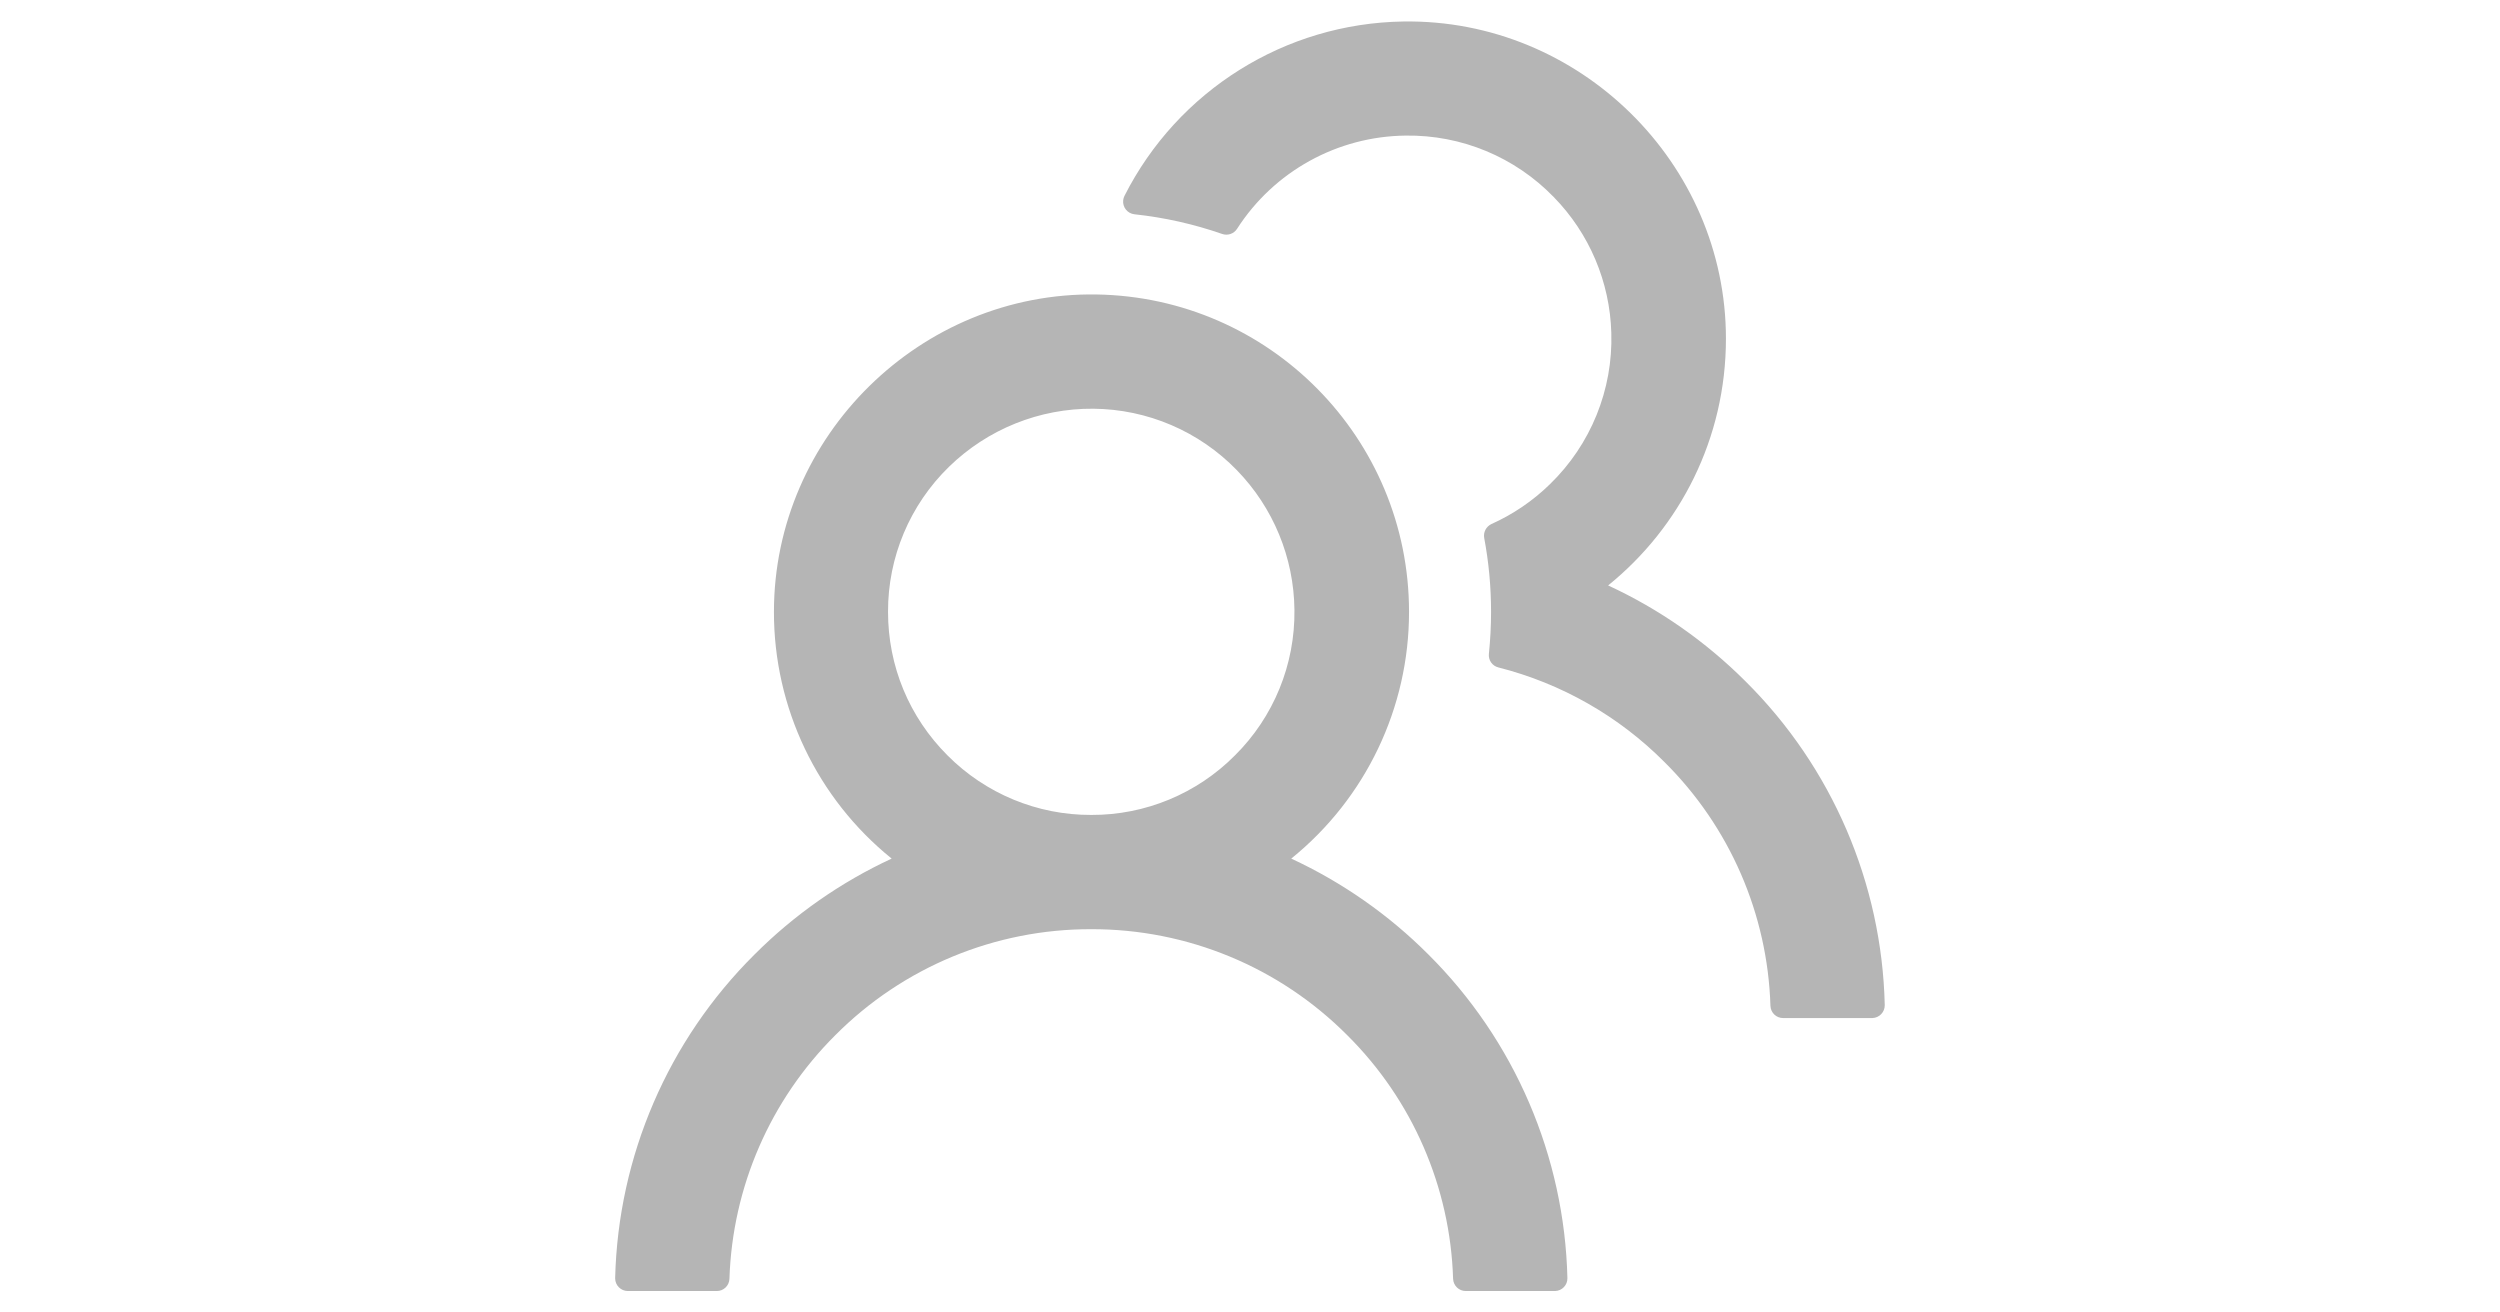 <?xml version="1.0" encoding="UTF-8"?>
<!-- Generator: Adobe Illustrator 16.0.0, SVG Export Plug-In . SVG Version: 6.00 Build 0)  -->
<svg xmlns="http://www.w3.org/2000/svg" xmlns:xlink="http://www.w3.org/1999/xlink" version="1.1" id="Layer_1" x="0px" y="0px" width="80px" height="42px" viewBox="0 0 80 42" xml:space="preserve">
<path fill="#B5B5B5" d="M24.146,30.543c1.271-1.273,2.756-2.311,4.387-3.068c-2.386-1.926-3.771-4.83-3.767-7.896  c0-5.627,4.692-10.242,10.318-10.156c5.54,0.086,10.005,4.6,10.005,10.156c0.002,3.065-1.383,5.968-3.769,7.896  c1.632,0.758,3.117,1.795,4.388,3.068c2.763,2.75,4.354,6.459,4.449,10.354c0.006,0.224-0.171,0.41-0.396,0.416  c-0.004,0-0.008,0-0.012,0h-2.844c-0.219,0-0.398-0.172-0.406-0.391c-0.09-2.936-1.303-5.725-3.387-7.795  c-2.17-2.18-5.118-3.4-8.192-3.393c-3.074-0.008-6.023,1.213-8.191,3.393c-2.081,2.072-3.292,4.859-3.387,7.795  c-0.007,0.219-0.188,0.393-0.407,0.391h-2.843c-0.224,0-0.406-0.182-0.407-0.403c0-0.005,0-0.009,0-0.013  C19.781,36.998,21.379,33.289,24.146,30.543z M34.922,26.078c1.725,0.006,3.38-0.68,4.595-1.904c1.241-1.23,1.928-2.913,1.905-4.661  c-0.018-1.671-0.678-3.271-1.844-4.469c-1.206-1.242-2.859-1.95-4.59-1.965c-1.725-0.015-3.386,0.654-4.621,1.859  c-1.252,1.219-1.956,2.894-1.95,4.641c0,1.737,0.675,3.366,1.904,4.595C31.539,25.398,33.195,26.084,34.922,26.078L34.922,26.078z   M47.645,20.918c0.045-0.441,0.069-0.888,0.069-1.34c0-0.807-0.075-1.594-0.219-2.361c-0.035-0.184,0.062-0.368,0.229-0.447  c0.693-0.311,1.328-0.742,1.873-1.275c1.307-1.267,2.021-3.025,1.965-4.844c-0.045-1.629-0.703-3.182-1.844-4.347  c-1.24-1.279-2.951-1.99-4.732-1.965c-2.188,0.021-4.221,1.144-5.402,2.986c-0.102,0.156-0.297,0.223-0.473,0.162  c-0.909-0.316-1.851-0.528-2.808-0.63c-0.224-0.024-0.386-0.226-0.361-0.45c0.005-0.049,0.019-0.096,0.041-0.139  c1.707-3.373,5.142-5.522,8.921-5.58C50.538,0.6,55.23,5.217,55.23,10.837c0,3.19-1.467,6.034-3.77,7.897  c1.635,0.755,3.121,1.794,4.395,3.067c2.769,2.748,4.365,6.46,4.457,10.361c0.004,0.225-0.174,0.41-0.399,0.416  c-0.002,0-0.004,0-0.006,0h-2.847c-0.22,0-0.398-0.172-0.406-0.391c-0.09-2.938-1.303-5.728-3.387-7.797  c-1.466-1.474-3.304-2.521-5.318-3.032C47.751,21.31,47.62,21.121,47.645,20.918L47.645,20.918z"></path>
</svg>
